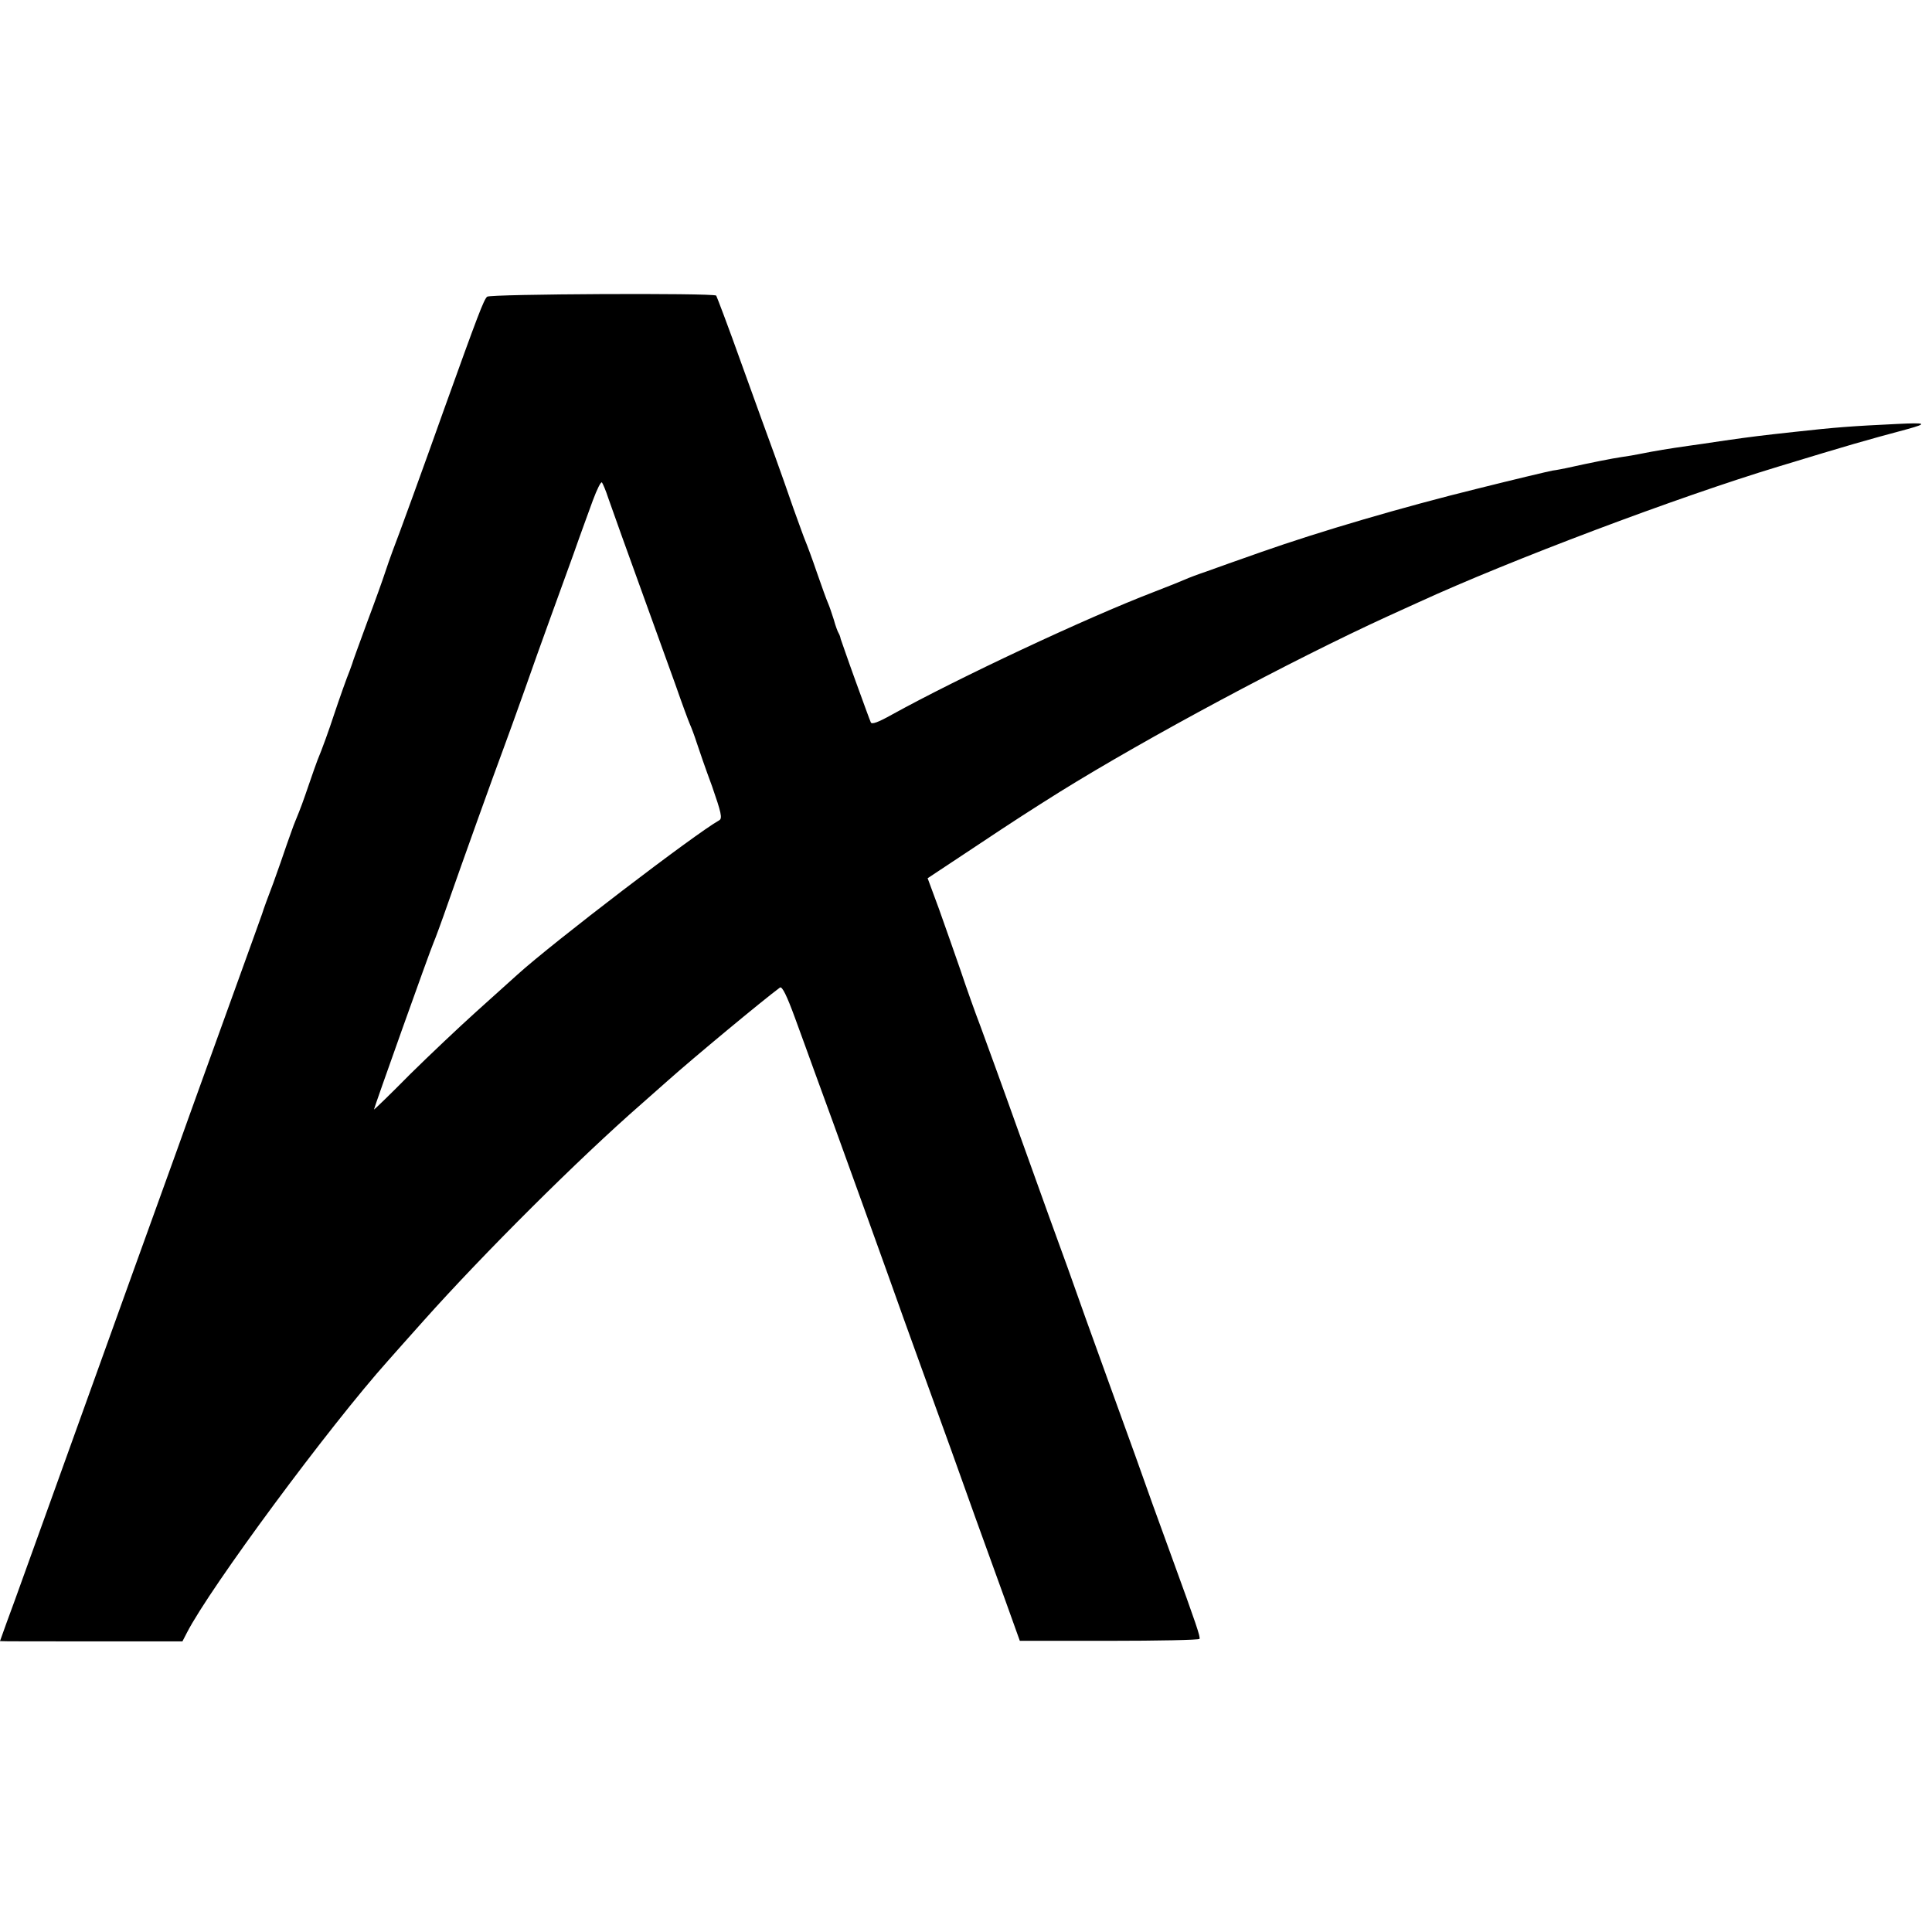 <?xml version="1.0" standalone="no"?>
<!DOCTYPE svg PUBLIC "-//W3C//DTD SVG 20010904//EN"
 "http://www.w3.org/TR/2001/REC-SVG-20010904/DTD/svg10.dtd">
<svg version="1.0" xmlns="http://www.w3.org/2000/svg"
 width="700pt" height="700pt" viewBox="0 0 700 700"
 preserveAspectRatio="xMidYMid meet">
<g transform="translate(0,700) scale(0.1,-0.1)"
fill="#000000" stroke="none">
<path d="M1765 5925 c-12 -10 -35 -71 -155 -405 -71 -200 -168 -467 -187 -515
-8 -22 -21 -58 -28 -80 -7 -22 -36 -103 -65 -180 -28 -77 -53 -144 -54 -150
-2 -5 -6 -17 -9 -25 -10 -24 -37 -100 -57 -160 -17 -52 -42 -122 -60 -165 -4
-11 -18 -49 -30 -85 -23 -67 -29 -84 -50 -135 -7 -16 -20 -55 -31 -85 -10 -30
-32 -93 -49 -140 -18 -47 -36 -96 -40 -110 -5 -14 -45 -126 -90 -250 -45 -124
-103 -286 -130 -360 -27 -74 -66 -184 -88 -245 -22 -60 -92 -256 -157 -435
-308 -857 -427 -1186 -432 -1200 -7 -18 -53 -145 -53 -146 0 -1 149 -1 330 -1
l331 0 16 31 c84 164 516 748 729 986 17 19 75 85 129 145 216 242 562 587
790 786 27 24 70 62 95 84 92 82 345 292 406 337 8 5 25 -30 54 -109 24 -65
56 -154 72 -198 53 -143 289 -798 323 -895 19 -52 48 -133 65 -180 17 -47 64
-177 105 -290 73 -204 98 -275 198 -550 l52 -145 323 0 c178 0 326 3 328 7 4
6 -11 51 -101 298 -13 36 -44 121 -69 190 -24 69 -92 258 -151 420 -59 162
-129 358 -156 435 -28 77 -59 163 -69 190 -10 28 -62 172 -115 320 -53 149
-113 313 -132 365 -20 52 -53 145 -73 205 -21 61 -56 160 -78 222 l-41 111
172 114 c147 98 202 133 307 199 319 198 836 475 1190 637 36 16 85 39 110 50
331 152 938 381 1305 492 263 80 305 92 465 135 76 21 69 24 -35 19 -167 -8
-222 -12 -375 -29 -119 -13 -152 -17 -250 -31 -58 -9 -116 -17 -130 -19 -77
-11 -120 -18 -180 -30 -14 -3 -43 -8 -65 -11 -34 -5 -110 -20 -200 -40 -11 -2
-33 -7 -50 -9 -16 -3 -138 -32 -270 -65 -272 -67 -572 -155 -785 -230 -80 -28
-170 -60 -200 -71 -30 -10 -64 -23 -75 -28 -11 -5 -63 -26 -115 -46 -245 -94
-707 -311 -948 -444 -50 -28 -74 -37 -77 -28 -3 6 -28 75 -56 152 -28 77 -51
145 -53 150 -1 6 -4 15 -7 20 -4 6 -12 28 -18 50 -7 22 -16 49 -21 60 -5 11
-23 61 -40 110 -17 50 -36 101 -42 115 -6 14 -25 68 -44 120 -18 52 -48 138
-67 190 -19 52 -74 203 -121 334 -47 132 -89 242 -91 245 -11 10 -818 6 -830
-4z m439 -730 c27 -77 58 -163 131 -365 37 -102 87 -241 112 -310 24 -69 48
-134 53 -145 5 -11 16 -40 24 -65 8 -25 33 -97 56 -159 33 -95 38 -116 26
-123 -86 -48 -603 -443 -731 -559 -22 -20 -89 -80 -150 -135 -60 -54 -168
-156 -239 -226 -70 -71 -129 -128 -131 -128 -2 0 203 576 216 605 5 11 29 76
53 145 50 143 165 464 201 560 13 36 47 128 74 205 27 77 68 192 91 255 23 63
62 171 87 240 24 69 57 158 71 197 15 40 29 69 33 65 3 -4 14 -29 23 -57z"/>
</g>
</svg>
